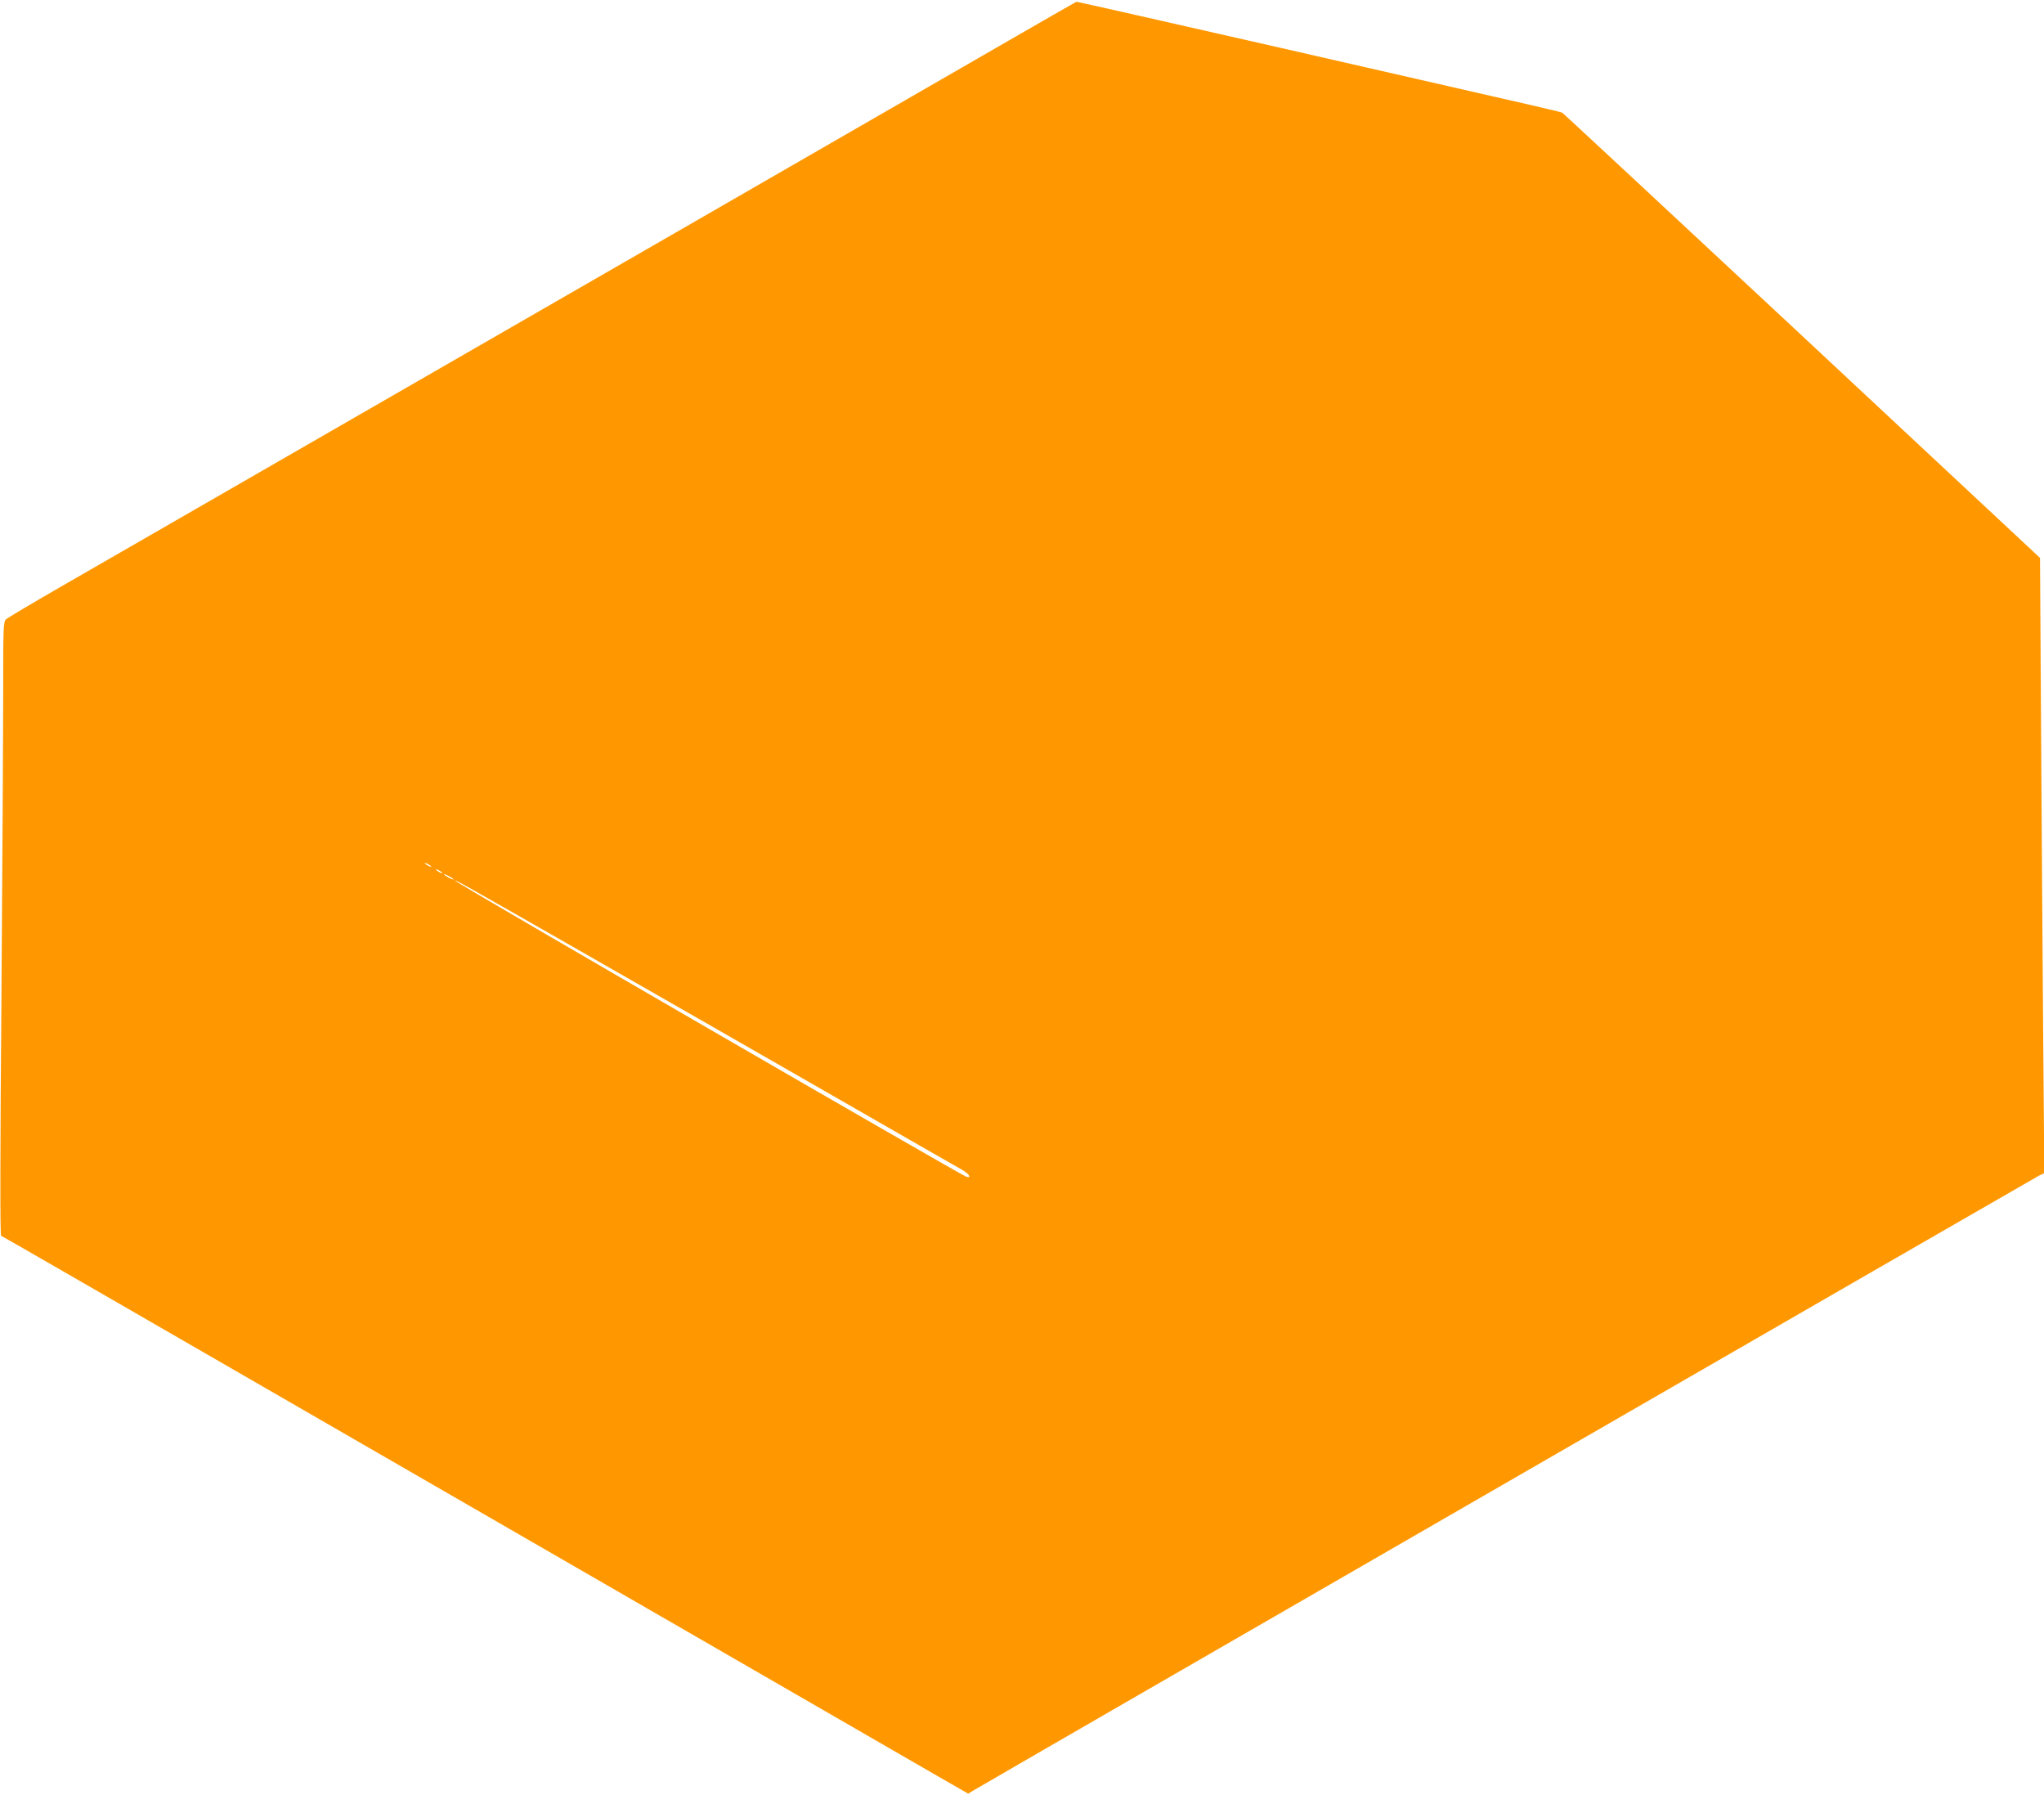 <?xml version="1.0" standalone="no"?>
<!DOCTYPE svg PUBLIC "-//W3C//DTD SVG 20010904//EN"
 "http://www.w3.org/TR/2001/REC-SVG-20010904/DTD/svg10.dtd">
<svg version="1.0" xmlns="http://www.w3.org/2000/svg"
 width="1280pt" height="1124pt" viewBox="0 0 1280 1124"
 preserveAspectRatio="xMidYMid meet">
<g transform="translate(0,1124) scale(0.1,-0.1)"
fill="#ff9800" stroke="none">
<path d="M6395 11031 c-266 -154 -3475 -2003 -6015 -3465 -179 -103 -333 -195
-342 -203 -17 -15 -18 -49 -18 -447 0 -237 -5 -1101 -11 -1920 -8 -956 -9
-1491 -2 -1493 10 -4 532 -305 3583 -2066 1125 -649 2141 -1236 2259 -1304
l214 -123 31 19 c91 55 6646 3836 6674 3850 l34 16 -8 970 c-4 534 -10 1400
-13 1926 l-6 956 -1488 1389 c-819 764 -1495 1392 -1502 1397 -15 8 20 0
-1764 407 -700 159 -1276 290 -1280 289 -3 -1 -159 -90 -346 -198z m-3695
-5217 c0 -2 -9 0 -20 6 -11 6 -20 13 -20 16 0 2 9 0 20 -6 11 -6 20 -13 20
-16z m70 -40 c0 -2 -9 0 -20 6 -11 6 -20 13 -20 16 0 2 9 0 20 -6 11 -6 20
-13 20 -16z m70 -40 c0 -2 -13 2 -30 11 -16 9 -30 18 -30 21 0 2 14 -2 30 -11
17 -9 30 -18 30 -21z m797 -450 c401 -229 1093 -626 1538 -881 446 -256 829
-476 853 -489 42 -25 57 -50 24 -42 -31 9 -3202 1844 -3202 1854 0 7 36 -13
787 -442z"/>
</g>
</svg>
